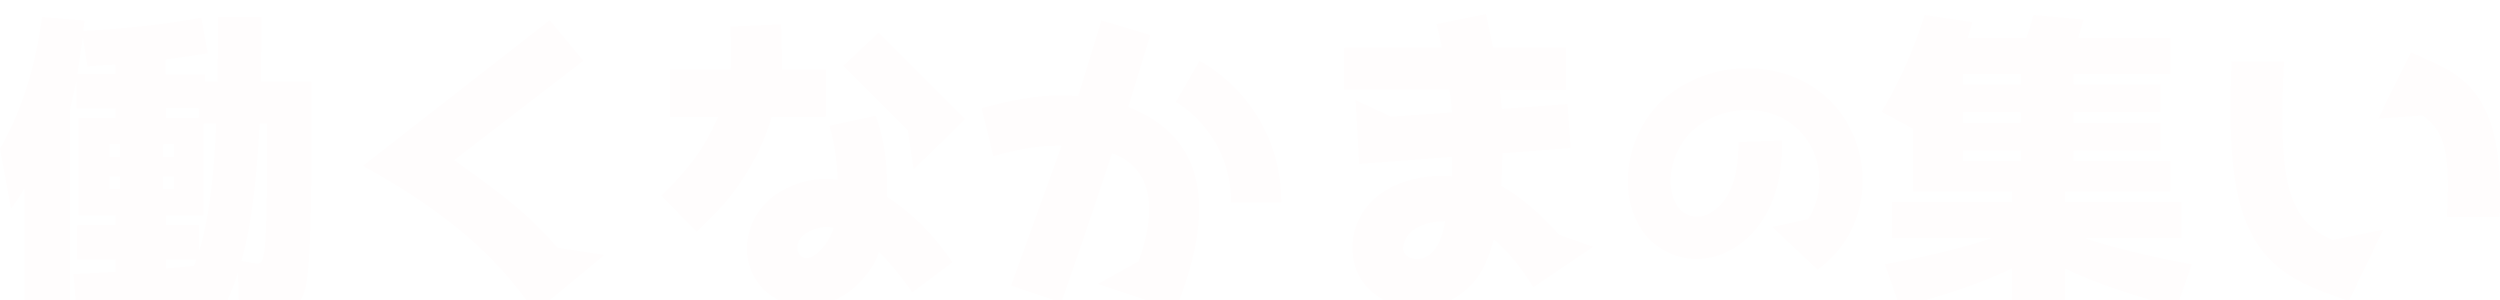 <?xml version="1.0" encoding="UTF-8"?><svg xmlns="http://www.w3.org/2000/svg" width="356.25" height="42.81" xmlns:xlink="http://www.w3.org/1999/xlink" viewBox="0 0 356.25 42.81"><defs><style>.f{fill:#fffdfd;}.g{filter:url(#d);}</style><filter id="d" filterUnits="userSpaceOnUse"><feOffset dx="0" dy="2"/><feGaussianBlur result="e" stdDeviation="2"/><feFlood flood-color="#000" flood-opacity=".4"/><feComposite in2="e" operator="in"/><feComposite in="SourceGraphic"/></filter></defs><g id="a"/><g id="b"><g id="c"><g class="g"><path class="f" d="M37.27,.42c0,2.4-.05,5.49-.09,9.23h7.24v4.38c0,13.15-.23,21.13-.69,23.94-.32,2.17-1.02,3.41-1.98,3.74-.42,.14-1.06,.23-1.98,.23-1.66,0-3.55-.14-5.72-.46l-.14-4.61c-.65,2.08-1.48,4.06-2.49,5.95l-2.72-1.94c-5.07,.6-11.02,1.11-17.8,1.52l-.42-5.35c3.27-.14,5.26-.28,6-.32v-1.75h-5.49v-4.89h5.49v-1.38h-5.26V14.81h5.26v-1.38h-5.58v-3.97c-.28,1.34-.6,2.72-.92,4.15v29.15H3.46V24.86c-.65,1.15-1.29,2.08-1.89,2.86L0,19.19C3,13.98,5.03,7.7,6,.42l6.04,.51c-.05,.32-.14,1.15-.14,1.48,5.95-.32,11.53-.92,16.79-1.89l.92,5.07c-1.43,.23-3.41,.55-6,.88v2.12h5.58v1.06h1.8c.05-3.69,.09-6.78,.09-9.23h6.18ZM16.47,8.58v-1.38l-1.75,.09c-1.01,.09-1.75,.14-2.26,.18l-.65-4.2-.78,5.3h5.44Zm-.88,9.96v1.85h1.52v-1.85h-1.52Zm0,6.41h1.52v-1.8h-1.52v1.8Zm9.23-6.41h-1.57v1.85h1.57v-1.85Zm0,6.41v-1.8h-1.57v1.8h1.57Zm-1.2-10.15h4.71v-1.38h-4.71v1.38Zm5.35,13.88h-5.35v1.38h4.75v3.74c1.29-4.11,2.12-10.15,2.44-18.17h-1.84v13.05Zm-3.23,7.38l1.89-.18c.23-.51,.32-.78,.37-.92h-4.38v1.29c.51-.05,1.25-.09,2.12-.18Zm11.07-.51c.88,0,.97-2.4,1.11-5.35,.09-2.44,.14-6.09,.14-10.98v-3.6h-1.06c-.42,8.3-1.25,14.81-2.58,19.56,1.11,.23,1.89,.37,2.4,.37Z"/><path class="f" d="M76.21,42.53c-6.09-9.27-14.76-15.5-24.49-20.9L78.33,.88l4.8,5.77-18.4,14.16c3.64,2.72,9.78,6.64,14.71,12.5l6.69,1.02-9.92,8.21Z"/><path class="f" d="M94.25,25.88c3.37-3.27,6.09-6.5,8.07-11.21h-6.87V7.93h8.67c.14-1.98,.05-3.97-.05-6.14l7.24-.32c.14,4.57,.14,5.49,.09,6.46h6.27v6.73h-7.7c-2.44,8.35-7.84,13.52-8.16,13.84l-2.54,2.54-5.03-5.17Zm41.47,9.5l-5.72,4.29c-.51-.78-2.49-3.55-4.75-5.77-.51,1.66-1.43,2.86-2.4,3.97-2.21,2.49-5.12,3.78-7.98,3.78s-5.77-1.38-7.29-4.01c-2.44-4.2-.83-9.64,3.51-12.27,2.72-1.66,5.72-2.12,8.3-1.75-.14-2.49-.42-5.17-1.2-7.7l6.6-1.43c.92,2.58,1.8,6.09,1.57,11.53,3.55,2.26,6.92,5.67,9.36,9.36Zm-20.94-4.1c-1.11,.74-1.43,2.08-.97,2.81,1.43,2.26,4.52-1.52,4.98-3.64-1.15-.23-2.67-.05-4.01,.83ZM125.2,2.63l12.32,12.36-7.33,7.15-.83-5.58-9.18-9.18,5.03-4.75Z"/><path class="f" d="M162.25,35.24c2.49-6.83,2.31-13.19-3.78-15.41-3.27,9.96-6,17.76-7.24,21.27l-7.15-2.4,7.2-19.93c-3.04-.05-5.72,.37-9.73,1.48l-1.66-6.83c5.49-1.52,9.41-2.08,13.75-1.71l3.32-10.79,6.96,2.08-3.14,10.24c2.72,1.06,5.21,2.63,6.96,4.8,3.09,3.78,5.26,10.61-.23,24.12l-11.07-3.69,5.81-3.23Zm5.3-22.69l3.37-5.86c.78,.32,11.67,6.27,11.67,20.2h-7.15c0-9.83-7.52-14.21-7.89-14.35Z"/><path class="f" d="M222.18,31.46l4.84,1.71-8.53,5.77c-1.66-2.77-3.74-5.3-5.63-6.83-.69,2.63-1.66,4.89-3.23,6.5-2.12,2.17-5.4,3.74-8.53,3.32-2.91-.32-5.44-1.66-7.01-3.92-1.25-1.8-1.66-4.38-1.15-6.73,1.34-6,7.84-8.67,13.98-8.16v-2.77l-13.24,1.01-.51-9.09,5.07,2.35,8.67-.6c-.09-1.01-.18-2.17-.37-3.23h-14.99V4.8h13.93c-.32-1.61-.74-3.14-.78-3.37l7.06-1.43c.05,.37,.51,2.31,1.01,4.8h10.42v6h-9.46l.28,2.72,9.36-.69,.46,6.27-9.73,.74c-.05,1.29-.09,3.51-.18,4.66,2.72,1.43,6.04,4.38,8.26,6.97Zm-16.24-1.94c-2.21,0-5.63,.74-6,3.78,0,1.02,.92,1.57,1.84,1.61,2.68,.14,3.78-3.04,4.15-5.4Z"/><path class="f" d="M257.66,29.23c.96-1.52,1.55-3.29,1.59-5.33,.07-3.15-1.33-6.18-3.63-7.99-2.22-1.85-5.33-2.59-8.62-2.07-3.07,.52-5.74,2.15-7.25,4.48-1.7,2.55-2.18,5.92-1.15,8.25,.55,1.29,1.44,2.07,2.78,2.29,1.07,.15,2.22-.26,3.33-1.22,2.04-1.74,3.11-5.11,3-9.4l6.22-.22c.19,6.11-1.7,11.1-5.22,14.17-2.41,2.07-5.37,3.03-8.25,2.63-3.48-.56-6.11-2.63-7.47-5.85-1.85-4.18-1.15-9.77,1.63-13.99,2.48-3.77,6.66-6.22,11.43-7.03,4.85-.74,9.81,.37,13.39,3.22,3.89,3,6.07,7.84,5.99,12.84-.11,5-2.37,9.55-6.44,12.4l-6.44-6.07,5.11-1.11Z"/><path class="f" d="M310.2,41.75c-6.32-1.61-11.62-3.41-15.96-5.49v6.5h-7.56v-6.5c-4.34,2.08-9.64,3.88-15.96,5.49l-2.12-6.09c6.23-1.15,11.35-2.4,15.27-3.74h-14.25v-5.12h17.07v-1.52h-14.12v-8.95l-4.43-2.4c2.58-4.34,4.61-8.95,6.13-13.79l6.78,1.02c-.05,.28-.28,1.01-.65,2.26h8.35c.32-.97,.69-2.03,1.01-3.28l7.15,.65c-.14,.42-.6,2.17-.78,2.63h13.15v5.12h-13.79v1.52h12.41v3.92h-12.41v1.52h12.41v3.97h-12.41v1.48h13.79v4.34h-15.04v1.52h16.61v5.12h-13.79c3.92,1.34,9.04,2.58,15.27,3.74l-2.12,6.09Zm-30.49-33.21v1.52h8.26v-1.52h-8.26Zm0,5.44v1.52h8.26v-1.52h-8.26Zm0,6.97h8.26v-1.48h-8.26v1.48Z"/><path class="f" d="M334.7,40.92l-3.51-1.29c-11.16-4.11-14.12-11.53-13.19-32.89h7.47c-.92,17.44,.65,22.69,6.92,25.46l7.24-1.48-4.94,10.19Zm13.98-11.99c.46-9-.14-12.09-3.46-14.48l-6.32,.46,4.66-9.46,3.74,1.71c7.2,3.27,9.36,9.64,8.9,21.77h-7.52Z"/></g></g></g></svg>